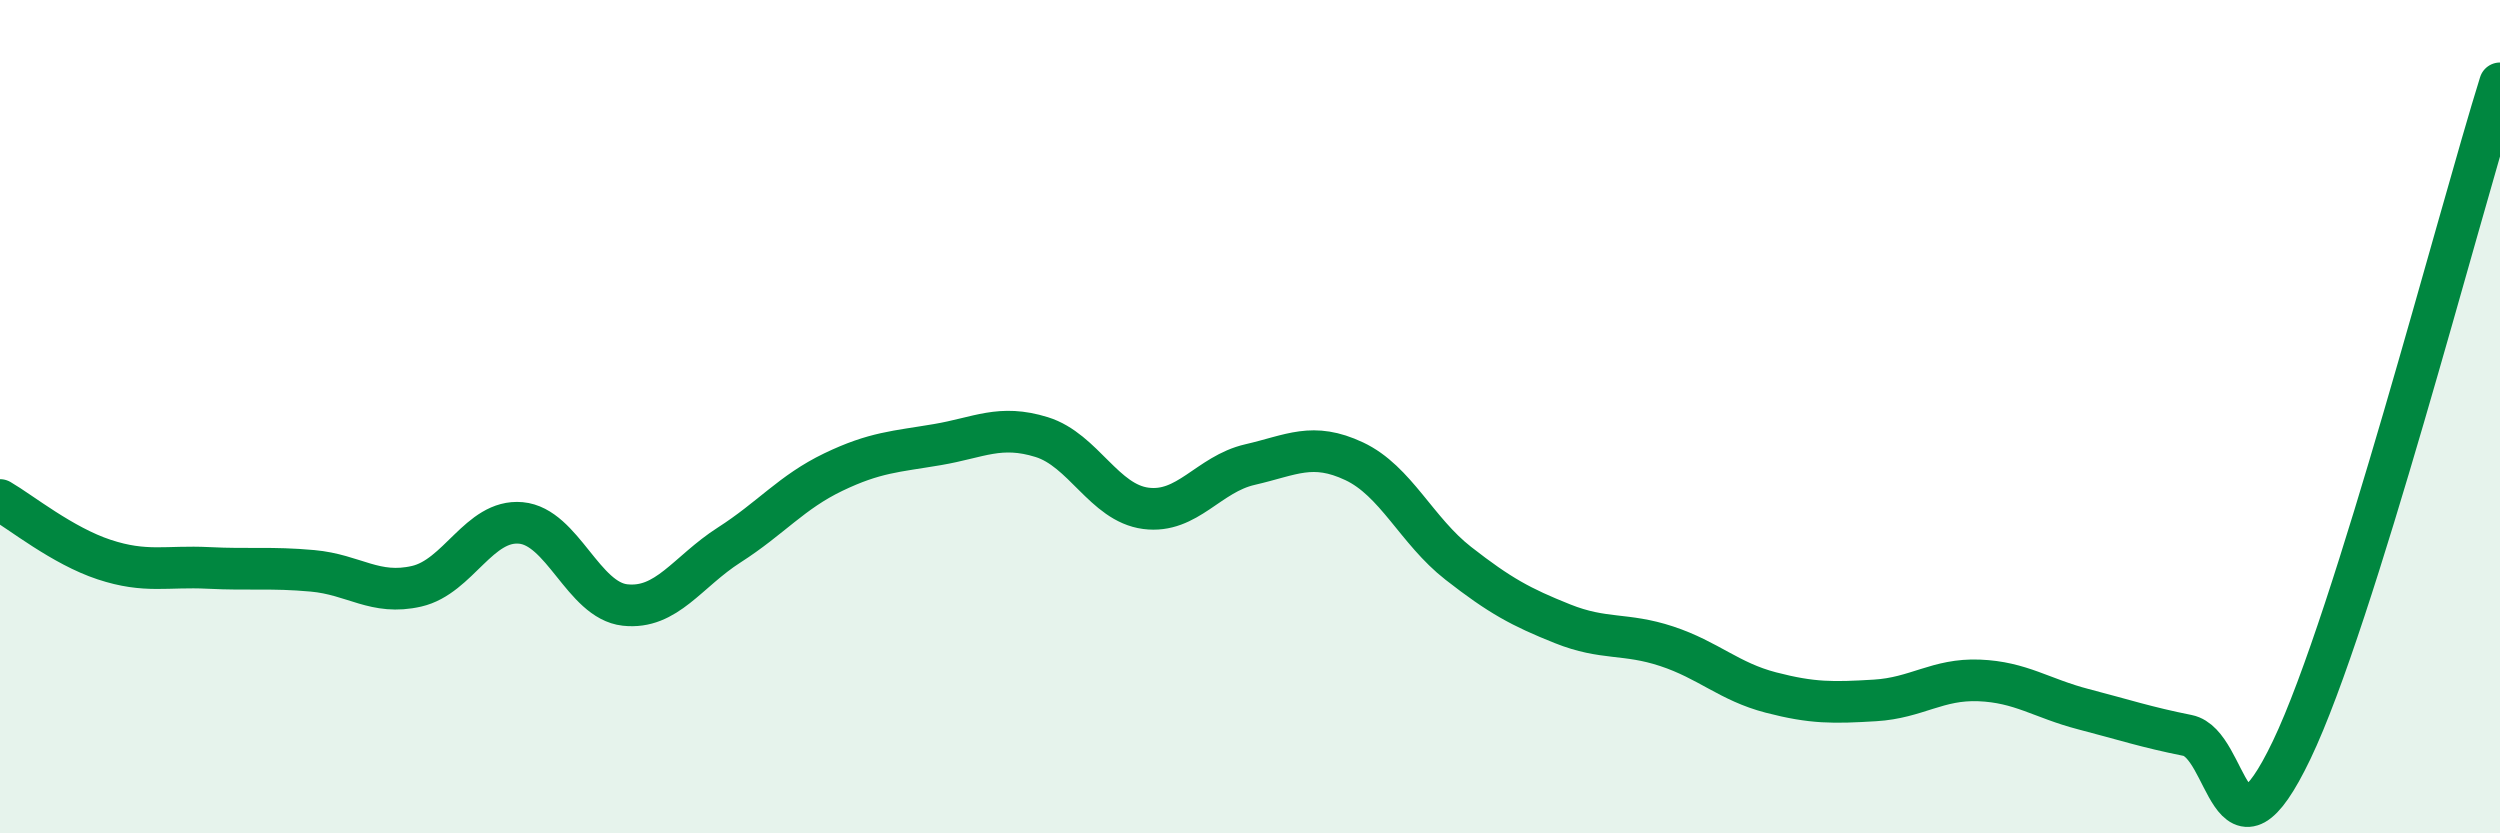 
    <svg width="60" height="20" viewBox="0 0 60 20" xmlns="http://www.w3.org/2000/svg">
      <path
        d="M 0,12 C 0.5,12.29 1.5,13.1 2.5,13.43 C 3.5,13.76 4,13.58 5,13.63 C 6,13.68 6.5,13.61 7.5,13.7 C 8.5,13.79 9,14.3 10,14.07 C 11,13.84 11.5,12.46 12.5,12.55 C 13.5,12.64 14,14.41 15,14.52 C 16,14.63 16.5,13.72 17.5,13.08 C 18.5,12.44 19,11.81 20,11.33 C 21,10.85 21.5,10.84 22.5,10.67 C 23.5,10.5 24,10.18 25,10.49 C 26,10.8 26.5,12.07 27.5,12.2 C 28.5,12.33 29,11.38 30,11.15 C 31,10.92 31.5,10.6 32.5,11.07 C 33.5,11.54 34,12.74 35,13.52 C 36,14.3 36.5,14.57 37.5,14.97 C 38.5,15.37 39,15.18 40,15.51 C 41,15.84 41.5,16.36 42.5,16.62 C 43.5,16.88 44,16.87 45,16.81 C 46,16.75 46.5,16.29 47.5,16.33 C 48.5,16.37 49,16.76 50,17.02 C 51,17.28 51.5,17.45 52.5,17.65 C 53.5,17.85 53.5,21.13 55,18 C 56.5,14.87 59,5.2 60,2L60 20L0 20Z"
        fill="#008740"
        opacity="0.1"
        stroke-linecap="round"
        stroke-linejoin="round"
      />
      <path
        d="M 0,12 C 0.5,12.29 1.5,13.1 2.5,13.43 C 3.5,13.76 4,13.58 5,13.63 C 6,13.68 6.5,13.61 7.5,13.7 C 8.5,13.79 9,14.3 10,14.07 C 11,13.84 11.5,12.46 12.5,12.55 C 13.5,12.64 14,14.41 15,14.52 C 16,14.63 16.5,13.72 17.5,13.08 C 18.5,12.44 19,11.81 20,11.33 C 21,10.85 21.5,10.84 22.5,10.67 C 23.5,10.5 24,10.18 25,10.49 C 26,10.8 26.5,12.07 27.5,12.2 C 28.5,12.33 29,11.38 30,11.15 C 31,10.92 31.5,10.6 32.5,11.07 C 33.5,11.54 34,12.74 35,13.52 C 36,14.3 36.5,14.57 37.5,14.97 C 38.5,15.37 39,15.18 40,15.51 C 41,15.84 41.5,16.36 42.5,16.62 C 43.5,16.88 44,16.87 45,16.81 C 46,16.75 46.5,16.29 47.5,16.33 C 48.5,16.37 49,16.76 50,17.02 C 51,17.28 51.5,17.45 52.5,17.65 C 53.5,17.85 53.5,21.13 55,18 C 56.5,14.87 59,5.2 60,2"
        stroke="#008740"
        stroke-width="1"
        fill="none"
        stroke-linecap="round"
        stroke-linejoin="round"
      />
    </svg>
  